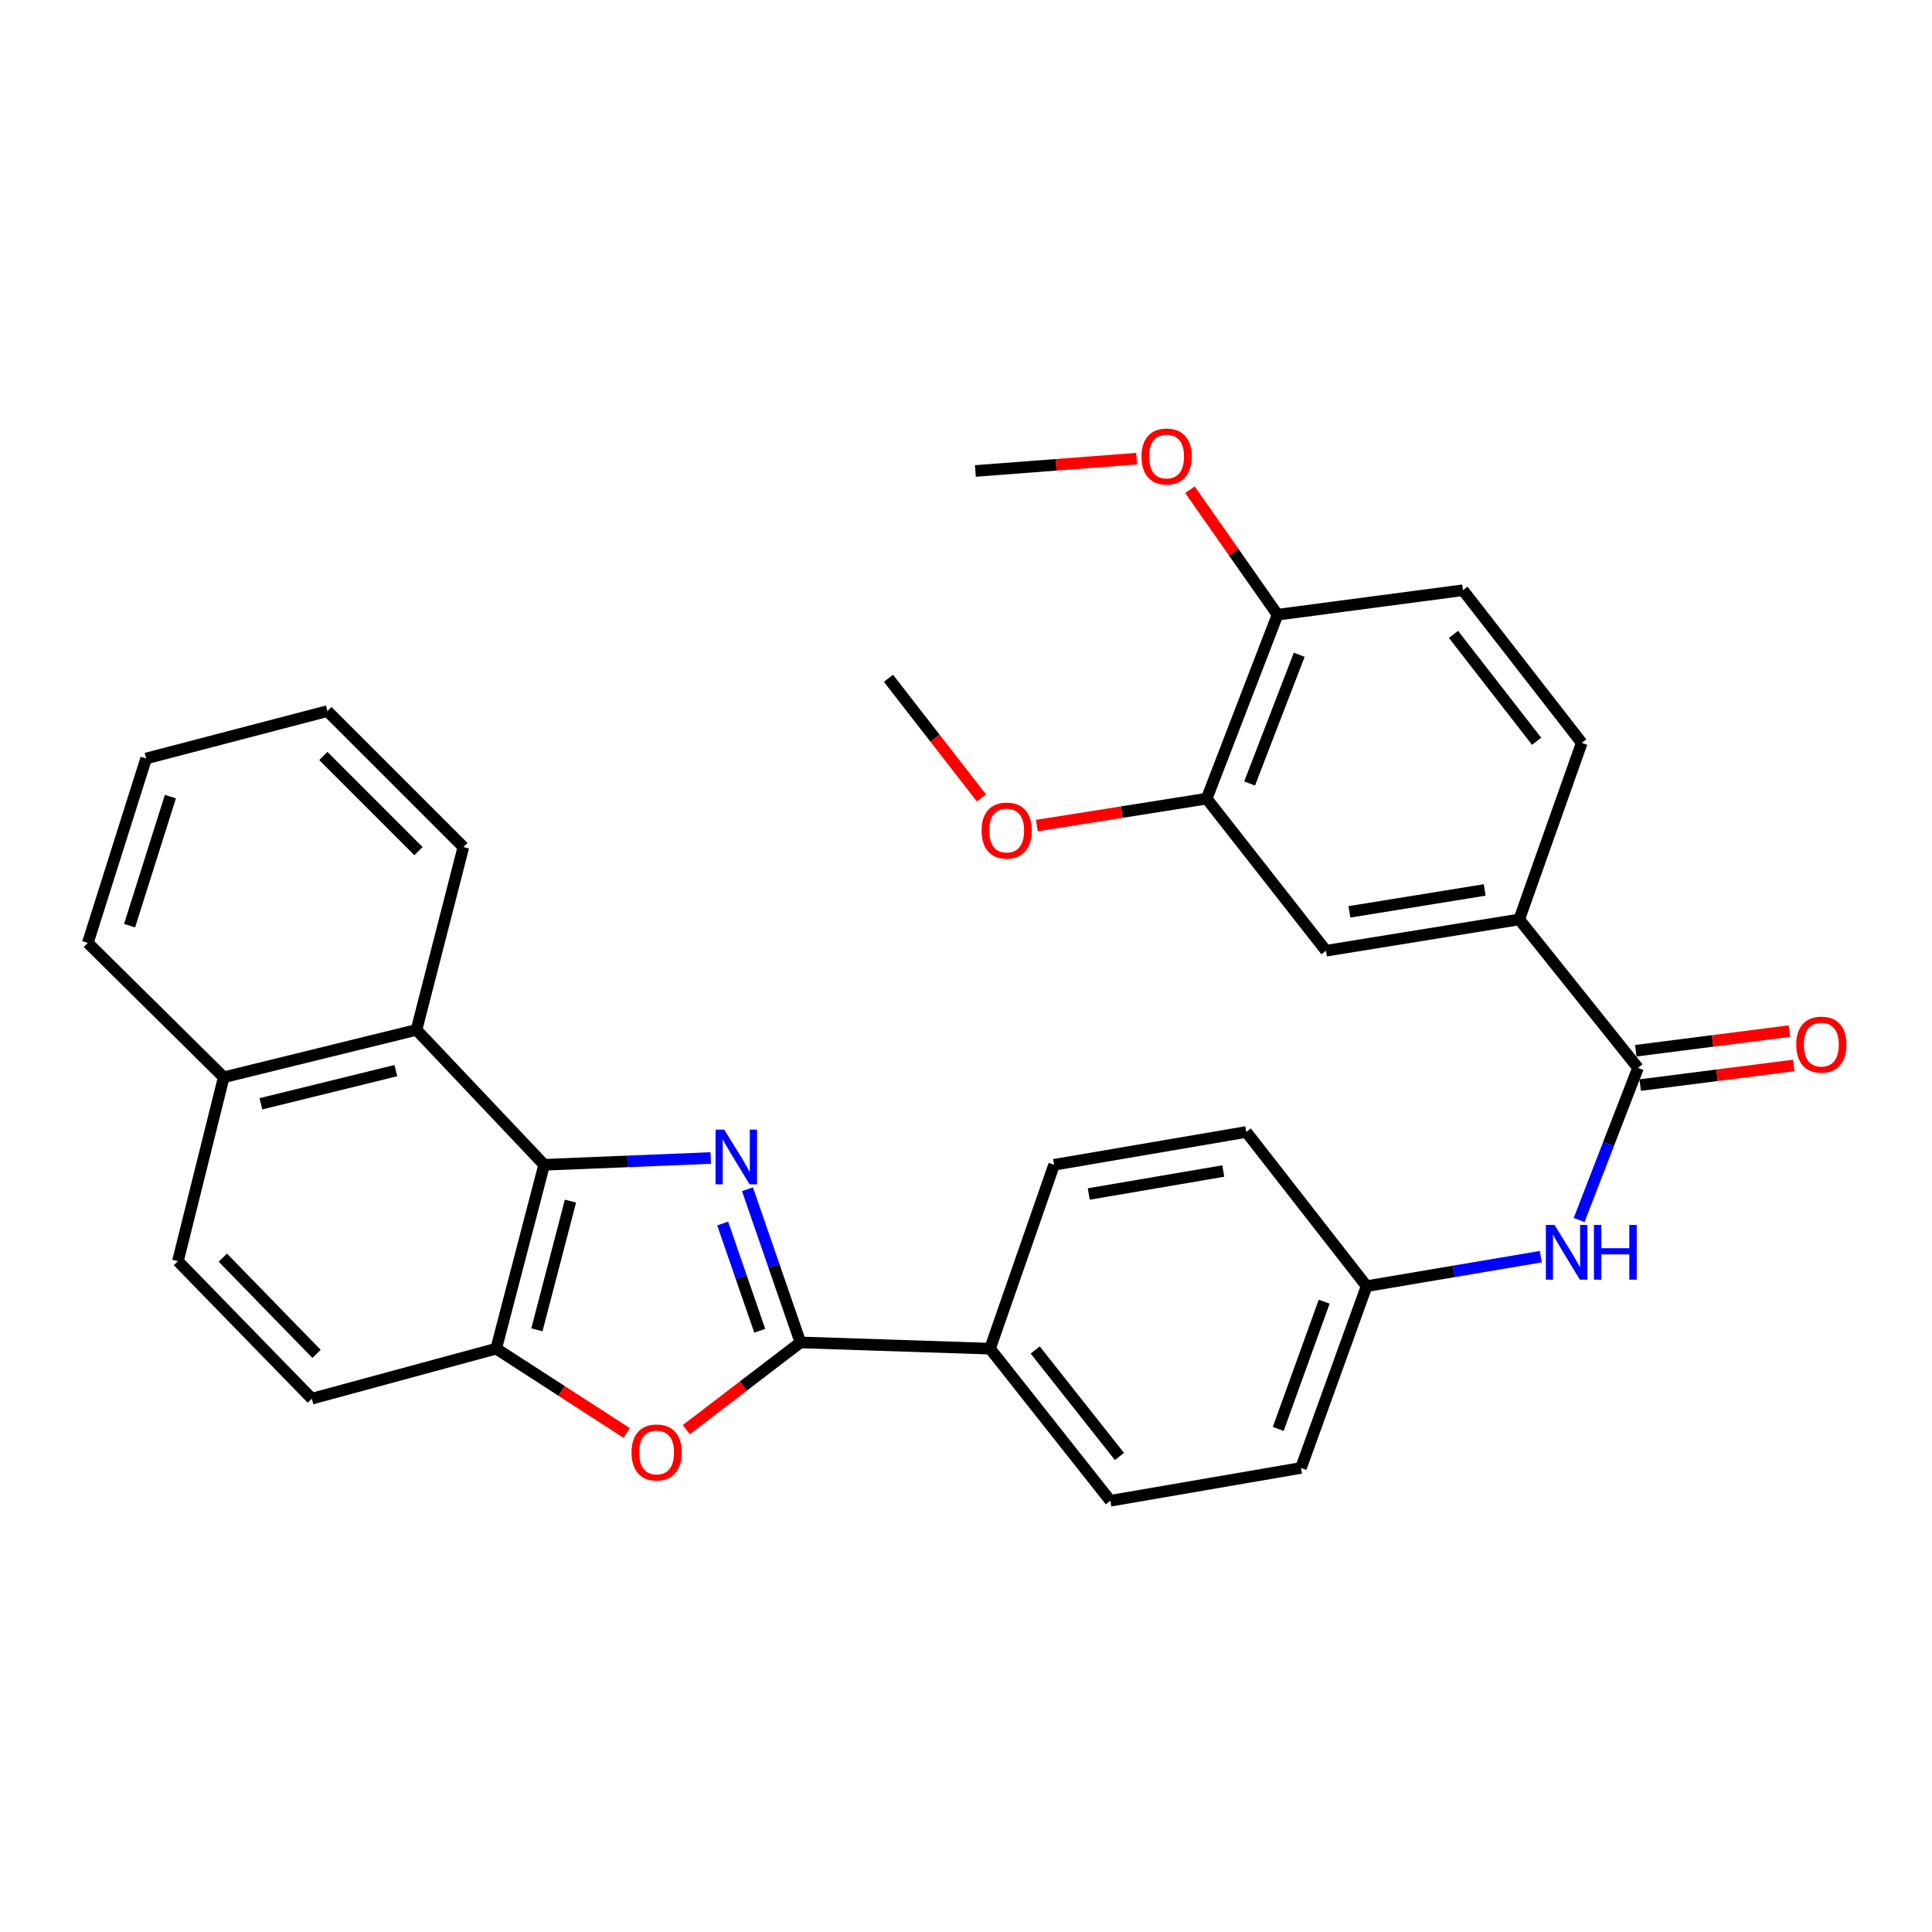 <?xml version='1.0' encoding='iso-8859-1'?>
<svg version='1.1' baseProfile='full'
              xmlns='http://www.w3.org/2000/svg'
                      xmlns:rdkit='http://www.rdkit.org/xml'
                      xmlns:xlink='http://www.w3.org/1999/xlink'
                  xml:space='preserve'
width='1000px' height='1000px' viewBox='0 0 1000 1000'>
<!-- END OF HEADER -->
<rect style='opacity:1.0;fill:#FFFFFF;stroke:none' width='1000' height='1000' x='0' y='0'> </rect>
<path class='bond-0' d='M 386.887,615.542 L 400.591,655.191' style='fill:none;fill-rule:evenodd;stroke:#0000FF;stroke-width:6px;stroke-linecap:butt;stroke-linejoin:miter;stroke-opacity:1' />
<path class='bond-0' d='M 400.591,655.191 L 414.294,694.841' style='fill:none;fill-rule:evenodd;stroke:#000000;stroke-width:6px;stroke-linecap:butt;stroke-linejoin:miter;stroke-opacity:1' />
<path class='bond-0' d='M 374.058,633.291 L 383.651,661.046' style='fill:none;fill-rule:evenodd;stroke:#0000FF;stroke-width:6px;stroke-linecap:butt;stroke-linejoin:miter;stroke-opacity:1' />
<path class='bond-0' d='M 383.651,661.046 L 393.243,688.801' style='fill:none;fill-rule:evenodd;stroke:#000000;stroke-width:6px;stroke-linecap:butt;stroke-linejoin:miter;stroke-opacity:1' />
<path class='bond-1' d='M 367.887,599.381 L 324.77,601.138' style='fill:none;fill-rule:evenodd;stroke:#0000FF;stroke-width:6px;stroke-linecap:butt;stroke-linejoin:miter;stroke-opacity:1' />
<path class='bond-1' d='M 324.77,601.138 L 281.652,602.895' style='fill:none;fill-rule:evenodd;stroke:#000000;stroke-width:6px;stroke-linecap:butt;stroke-linejoin:miter;stroke-opacity:1' />
<path class='bond-2' d='M 414.294,694.841 L 384.754,717.417' style='fill:none;fill-rule:evenodd;stroke:#000000;stroke-width:6px;stroke-linecap:butt;stroke-linejoin:miter;stroke-opacity:1' />
<path class='bond-2' d='M 384.754,717.417 L 355.214,739.992' style='fill:none;fill-rule:evenodd;stroke:#FF0000;stroke-width:6px;stroke-linecap:butt;stroke-linejoin:miter;stroke-opacity:1' />
<path class='bond-8' d='M 414.294,694.841 L 512.433,698.067' style='fill:none;fill-rule:evenodd;stroke:#000000;stroke-width:6px;stroke-linecap:butt;stroke-linejoin:miter;stroke-opacity:1' />
<path class='bond-3' d='M 281.652,602.895 L 256.829,698.067' style='fill:none;fill-rule:evenodd;stroke:#000000;stroke-width:6px;stroke-linecap:butt;stroke-linejoin:miter;stroke-opacity:1' />
<path class='bond-3' d='M 295.272,621.694 L 277.895,688.315' style='fill:none;fill-rule:evenodd;stroke:#000000;stroke-width:6px;stroke-linecap:butt;stroke-linejoin:miter;stroke-opacity:1' />
<path class='bond-5' d='M 281.652,602.895 L 215.575,533.064' style='fill:none;fill-rule:evenodd;stroke:#000000;stroke-width:6px;stroke-linecap:butt;stroke-linejoin:miter;stroke-opacity:1' />
<path class='bond-31' d='M 324.401,741.722 L 290.615,719.894' style='fill:none;fill-rule:evenodd;stroke:#FF0000;stroke-width:6px;stroke-linecap:butt;stroke-linejoin:miter;stroke-opacity:1' />
<path class='bond-31' d='M 290.615,719.894 L 256.829,698.067' style='fill:none;fill-rule:evenodd;stroke:#000000;stroke-width:6px;stroke-linecap:butt;stroke-linejoin:miter;stroke-opacity:1' />
<path class='bond-13' d='M 256.829,698.067 L 161.398,723.946' style='fill:none;fill-rule:evenodd;stroke:#000000;stroke-width:6px;stroke-linecap:butt;stroke-linejoin:miter;stroke-opacity:1' />
<path class='bond-4' d='M 847.826,552.75 L 832.587,592.111' style='fill:none;fill-rule:evenodd;stroke:#000000;stroke-width:6px;stroke-linecap:butt;stroke-linejoin:miter;stroke-opacity:1' />
<path class='bond-4' d='M 832.587,592.111 L 817.347,631.472' style='fill:none;fill-rule:evenodd;stroke:#0000FF;stroke-width:6px;stroke-linecap:butt;stroke-linejoin:miter;stroke-opacity:1' />
<path class='bond-6' d='M 847.826,552.75 L 786.349,475.899' style='fill:none;fill-rule:evenodd;stroke:#000000;stroke-width:6px;stroke-linecap:butt;stroke-linejoin:miter;stroke-opacity:1' />
<path class='bond-12' d='M 848.962,561.639 L 888.718,556.559' style='fill:none;fill-rule:evenodd;stroke:#000000;stroke-width:6px;stroke-linecap:butt;stroke-linejoin:miter;stroke-opacity:1' />
<path class='bond-12' d='M 888.718,556.559 L 928.473,551.478' style='fill:none;fill-rule:evenodd;stroke:#FF0000;stroke-width:6px;stroke-linecap:butt;stroke-linejoin:miter;stroke-opacity:1' />
<path class='bond-12' d='M 846.69,543.861 L 886.446,538.78' style='fill:none;fill-rule:evenodd;stroke:#000000;stroke-width:6px;stroke-linecap:butt;stroke-linejoin:miter;stroke-opacity:1' />
<path class='bond-12' d='M 886.446,538.78 L 926.201,533.699' style='fill:none;fill-rule:evenodd;stroke:#FF0000;stroke-width:6px;stroke-linecap:butt;stroke-linejoin:miter;stroke-opacity:1' />
<path class='bond-15' d='M 215.575,533.064 L 115.803,557.599' style='fill:none;fill-rule:evenodd;stroke:#000000;stroke-width:6px;stroke-linecap:butt;stroke-linejoin:miter;stroke-opacity:1' />
<path class='bond-15' d='M 204.89,554.149 L 135.049,571.324' style='fill:none;fill-rule:evenodd;stroke:#000000;stroke-width:6px;stroke-linecap:butt;stroke-linejoin:miter;stroke-opacity:1' />
<path class='bond-25' d='M 215.575,533.064 L 239.841,438.43' style='fill:none;fill-rule:evenodd;stroke:#000000;stroke-width:6px;stroke-linecap:butt;stroke-linejoin:miter;stroke-opacity:1' />
<path class='bond-9' d='M 786.349,475.899 L 686.318,492.1' style='fill:none;fill-rule:evenodd;stroke:#000000;stroke-width:6px;stroke-linecap:butt;stroke-linejoin:miter;stroke-opacity:1' />
<path class='bond-9' d='M 768.479,460.637 L 698.457,471.977' style='fill:none;fill-rule:evenodd;stroke:#000000;stroke-width:6px;stroke-linecap:butt;stroke-linejoin:miter;stroke-opacity:1' />
<path class='bond-14' d='M 786.349,475.899 L 818.711,384.521' style='fill:none;fill-rule:evenodd;stroke:#000000;stroke-width:6px;stroke-linecap:butt;stroke-linejoin:miter;stroke-opacity:1' />
<path class='bond-7' d='M 797.509,650.453 L 752.429,658.084' style='fill:none;fill-rule:evenodd;stroke:#0000FF;stroke-width:6px;stroke-linecap:butt;stroke-linejoin:miter;stroke-opacity:1' />
<path class='bond-7' d='M 752.429,658.084 L 707.348,665.716' style='fill:none;fill-rule:evenodd;stroke:#000000;stroke-width:6px;stroke-linecap:butt;stroke-linejoin:miter;stroke-opacity:1' />
<path class='bond-18' d='M 512.433,698.067 L 574.706,776.8' style='fill:none;fill-rule:evenodd;stroke:#000000;stroke-width:6px;stroke-linecap:butt;stroke-linejoin:miter;stroke-opacity:1' />
<path class='bond-18' d='M 535.832,698.758 L 579.423,753.871' style='fill:none;fill-rule:evenodd;stroke:#000000;stroke-width:6px;stroke-linecap:butt;stroke-linejoin:miter;stroke-opacity:1' />
<path class='bond-19' d='M 512.433,698.067 L 545.591,602.895' style='fill:none;fill-rule:evenodd;stroke:#000000;stroke-width:6px;stroke-linecap:butt;stroke-linejoin:miter;stroke-opacity:1' />
<path class='bond-10' d='M 686.318,492.1 L 624.573,413.377' style='fill:none;fill-rule:evenodd;stroke:#000000;stroke-width:6px;stroke-linecap:butt;stroke-linejoin:miter;stroke-opacity:1' />
<path class='bond-23' d='M 624.573,413.377 L 580.625,420.352' style='fill:none;fill-rule:evenodd;stroke:#000000;stroke-width:6px;stroke-linecap:butt;stroke-linejoin:miter;stroke-opacity:1' />
<path class='bond-23' d='M 580.625,420.352 L 536.677,427.328' style='fill:none;fill-rule:evenodd;stroke:#FF0000;stroke-width:6px;stroke-linecap:butt;stroke-linejoin:miter;stroke-opacity:1' />
<path class='bond-35' d='M 624.573,413.377 L 661.256,318.175' style='fill:none;fill-rule:evenodd;stroke:#000000;stroke-width:6px;stroke-linecap:butt;stroke-linejoin:miter;stroke-opacity:1' />
<path class='bond-35' d='M 646.8,405.541 L 672.478,338.9' style='fill:none;fill-rule:evenodd;stroke:#000000;stroke-width:6px;stroke-linecap:butt;stroke-linejoin:miter;stroke-opacity:1' />
<path class='bond-11' d='M 661.256,318.175 L 757.234,305.499' style='fill:none;fill-rule:evenodd;stroke:#000000;stroke-width:6px;stroke-linecap:butt;stroke-linejoin:miter;stroke-opacity:1' />
<path class='bond-24' d='M 661.256,318.175 L 638.587,285.827' style='fill:none;fill-rule:evenodd;stroke:#000000;stroke-width:6px;stroke-linecap:butt;stroke-linejoin:miter;stroke-opacity:1' />
<path class='bond-24' d='M 638.587,285.827 L 615.918,253.478' style='fill:none;fill-rule:evenodd;stroke:#FF0000;stroke-width:6px;stroke-linecap:butt;stroke-linejoin:miter;stroke-opacity:1' />
<path class='bond-32' d='M 161.398,723.946 L 92.095,652.781' style='fill:none;fill-rule:evenodd;stroke:#000000;stroke-width:6px;stroke-linecap:butt;stroke-linejoin:miter;stroke-opacity:1' />
<path class='bond-32' d='M 163.843,700.767 L 115.331,650.951' style='fill:none;fill-rule:evenodd;stroke:#000000;stroke-width:6px;stroke-linecap:butt;stroke-linejoin:miter;stroke-opacity:1' />
<path class='bond-16' d='M 818.711,384.521 L 757.234,305.499' style='fill:none;fill-rule:evenodd;stroke:#000000;stroke-width:6px;stroke-linecap:butt;stroke-linejoin:miter;stroke-opacity:1' />
<path class='bond-16' d='M 795.343,383.673 L 752.309,328.358' style='fill:none;fill-rule:evenodd;stroke:#000000;stroke-width:6px;stroke-linecap:butt;stroke-linejoin:miter;stroke-opacity:1' />
<path class='bond-17' d='M 115.803,557.599 L 92.095,652.781' style='fill:none;fill-rule:evenodd;stroke:#000000;stroke-width:6px;stroke-linecap:butt;stroke-linejoin:miter;stroke-opacity:1' />
<path class='bond-26' d='M 115.803,557.599 L 45.455,488.047' style='fill:none;fill-rule:evenodd;stroke:#000000;stroke-width:6px;stroke-linecap:butt;stroke-linejoin:miter;stroke-opacity:1' />
<path class='bond-22' d='M 574.706,776.8 L 673.384,759.803' style='fill:none;fill-rule:evenodd;stroke:#000000;stroke-width:6px;stroke-linecap:butt;stroke-linejoin:miter;stroke-opacity:1' />
<path class='bond-21' d='M 545.591,602.895 L 645.075,585.908' style='fill:none;fill-rule:evenodd;stroke:#000000;stroke-width:6px;stroke-linecap:butt;stroke-linejoin:miter;stroke-opacity:1' />
<path class='bond-21' d='M 563.531,618.014 L 633.169,606.123' style='fill:none;fill-rule:evenodd;stroke:#000000;stroke-width:6px;stroke-linecap:butt;stroke-linejoin:miter;stroke-opacity:1' />
<path class='bond-20' d='M 707.348,665.716 L 645.075,585.908' style='fill:none;fill-rule:evenodd;stroke:#000000;stroke-width:6px;stroke-linecap:butt;stroke-linejoin:miter;stroke-opacity:1' />
<path class='bond-33' d='M 707.348,665.716 L 673.384,759.803' style='fill:none;fill-rule:evenodd;stroke:#000000;stroke-width:6px;stroke-linecap:butt;stroke-linejoin:miter;stroke-opacity:1' />
<path class='bond-33' d='M 685.395,673.743 L 661.62,739.604' style='fill:none;fill-rule:evenodd;stroke:#000000;stroke-width:6px;stroke-linecap:butt;stroke-linejoin:miter;stroke-opacity:1' />
<path class='bond-27' d='M 507.986,412.994 L 483.922,382.039' style='fill:none;fill-rule:evenodd;stroke:#FF0000;stroke-width:6px;stroke-linecap:butt;stroke-linejoin:miter;stroke-opacity:1' />
<path class='bond-27' d='M 483.922,382.039 L 459.859,351.084' style='fill:none;fill-rule:evenodd;stroke:#000000;stroke-width:6px;stroke-linecap:butt;stroke-linejoin:miter;stroke-opacity:1' />
<path class='bond-28' d='M 588.34,237.399 L 546.598,240.586' style='fill:none;fill-rule:evenodd;stroke:#FF0000;stroke-width:6px;stroke-linecap:butt;stroke-linejoin:miter;stroke-opacity:1' />
<path class='bond-28' d='M 546.598,240.586 L 504.856,243.774' style='fill:none;fill-rule:evenodd;stroke:#000000;stroke-width:6px;stroke-linecap:butt;stroke-linejoin:miter;stroke-opacity:1' />
<path class='bond-29' d='M 239.841,438.43 L 169.473,368.071' style='fill:none;fill-rule:evenodd;stroke:#000000;stroke-width:6px;stroke-linecap:butt;stroke-linejoin:miter;stroke-opacity:1' />
<path class='bond-29' d='M 216.614,440.55 L 167.356,391.3' style='fill:none;fill-rule:evenodd;stroke:#000000;stroke-width:6px;stroke-linecap:butt;stroke-linejoin:miter;stroke-opacity:1' />
<path class='bond-34' d='M 45.455,488.047 L 75.635,392.596' style='fill:none;fill-rule:evenodd;stroke:#000000;stroke-width:6px;stroke-linecap:butt;stroke-linejoin:miter;stroke-opacity:1' />
<path class='bond-34' d='M 67.071,479.133 L 88.197,412.317' style='fill:none;fill-rule:evenodd;stroke:#000000;stroke-width:6px;stroke-linecap:butt;stroke-linejoin:miter;stroke-opacity:1' />
<path class='bond-30' d='M 169.473,368.071 L 75.635,392.596' style='fill:none;fill-rule:evenodd;stroke:#000000;stroke-width:6px;stroke-linecap:butt;stroke-linejoin:miter;stroke-opacity:1' />
<path  class='atom-0' d='M 374.856 584.682
L 384.136 599.682
Q 385.056 601.162, 386.536 603.842
Q 388.016 606.522, 388.096 606.682
L 388.096 584.682
L 391.856 584.682
L 391.856 613.002
L 387.976 613.002
L 378.016 596.602
Q 376.856 594.682, 375.616 592.482
Q 374.416 590.282, 374.056 589.602
L 374.056 613.002
L 370.376 613.002
L 370.376 584.682
L 374.856 584.682
' fill='#0000FF'/>
<path  class='atom-3' d='M 326.873 751.797
Q 326.873 744.997, 330.233 741.197
Q 333.593 737.397, 339.873 737.397
Q 346.153 737.397, 349.513 741.197
Q 352.873 744.997, 352.873 751.797
Q 352.873 758.677, 349.473 762.597
Q 346.073 766.477, 339.873 766.477
Q 333.633 766.477, 330.233 762.597
Q 326.873 758.717, 326.873 751.797
M 339.873 763.277
Q 344.193 763.277, 346.513 760.397
Q 348.873 757.477, 348.873 751.797
Q 348.873 746.237, 346.513 743.437
Q 344.193 740.597, 339.873 740.597
Q 335.553 740.597, 333.193 743.397
Q 330.873 746.197, 330.873 751.797
Q 330.873 757.517, 333.193 760.397
Q 335.553 763.277, 339.873 763.277
' fill='#FF0000'/>
<path  class='atom-8' d='M 804.614 634.031
L 813.894 649.031
Q 814.814 650.511, 816.294 653.191
Q 817.774 655.871, 817.854 656.031
L 817.854 634.031
L 821.614 634.031
L 821.614 662.351
L 817.734 662.351
L 807.774 645.951
Q 806.614 644.031, 805.374 641.831
Q 804.174 639.631, 803.814 638.951
L 803.814 662.351
L 800.134 662.351
L 800.134 634.031
L 804.614 634.031
' fill='#0000FF'/>
<path  class='atom-8' d='M 825.014 634.031
L 828.854 634.031
L 828.854 646.071
L 843.334 646.071
L 843.334 634.031
L 847.174 634.031
L 847.174 662.351
L 843.334 662.351
L 843.334 649.271
L 828.854 649.271
L 828.854 662.351
L 825.014 662.351
L 825.014 634.031
' fill='#0000FF'/>
<path  class='atom-13' d='M 929.729 540.702
Q 929.729 533.902, 933.089 530.102
Q 936.449 526.302, 942.729 526.302
Q 949.009 526.302, 952.369 530.102
Q 955.729 533.902, 955.729 540.702
Q 955.729 547.582, 952.329 551.502
Q 948.929 555.382, 942.729 555.382
Q 936.489 555.382, 933.089 551.502
Q 929.729 547.622, 929.729 540.702
M 942.729 552.182
Q 947.049 552.182, 949.369 549.302
Q 951.729 546.382, 951.729 540.702
Q 951.729 535.142, 949.369 532.342
Q 947.049 529.502, 942.729 529.502
Q 938.409 529.502, 936.049 532.302
Q 933.729 535.102, 933.729 540.702
Q 933.729 546.422, 936.049 549.302
Q 938.409 552.182, 942.729 552.182
' fill='#FF0000'/>
<path  class='atom-24' d='M 508.056 429.887
Q 508.056 423.087, 511.416 419.287
Q 514.776 415.487, 521.056 415.487
Q 527.336 415.487, 530.696 419.287
Q 534.056 423.087, 534.056 429.887
Q 534.056 436.767, 530.656 440.687
Q 527.256 444.567, 521.056 444.567
Q 514.816 444.567, 511.416 440.687
Q 508.056 436.807, 508.056 429.887
M 521.056 441.367
Q 525.376 441.367, 527.696 438.487
Q 530.056 435.567, 530.056 429.887
Q 530.056 424.327, 527.696 421.527
Q 525.376 418.687, 521.056 418.687
Q 516.736 418.687, 514.376 421.487
Q 512.056 424.287, 512.056 429.887
Q 512.056 435.607, 514.376 438.487
Q 516.736 441.367, 521.056 441.367
' fill='#FF0000'/>
<path  class='atom-25' d='M 590.822 236.296
Q 590.822 229.496, 594.182 225.696
Q 597.542 221.896, 603.822 221.896
Q 610.102 221.896, 613.462 225.696
Q 616.822 229.496, 616.822 236.296
Q 616.822 243.176, 613.422 247.096
Q 610.022 250.976, 603.822 250.976
Q 597.582 250.976, 594.182 247.096
Q 590.822 243.216, 590.822 236.296
M 603.822 247.776
Q 608.142 247.776, 610.462 244.896
Q 612.822 241.976, 612.822 236.296
Q 612.822 230.736, 610.462 227.936
Q 608.142 225.096, 603.822 225.096
Q 599.502 225.096, 597.142 227.896
Q 594.822 230.696, 594.822 236.296
Q 594.822 242.016, 597.142 244.896
Q 599.502 247.776, 603.822 247.776
' fill='#FF0000'/>
</svg>
